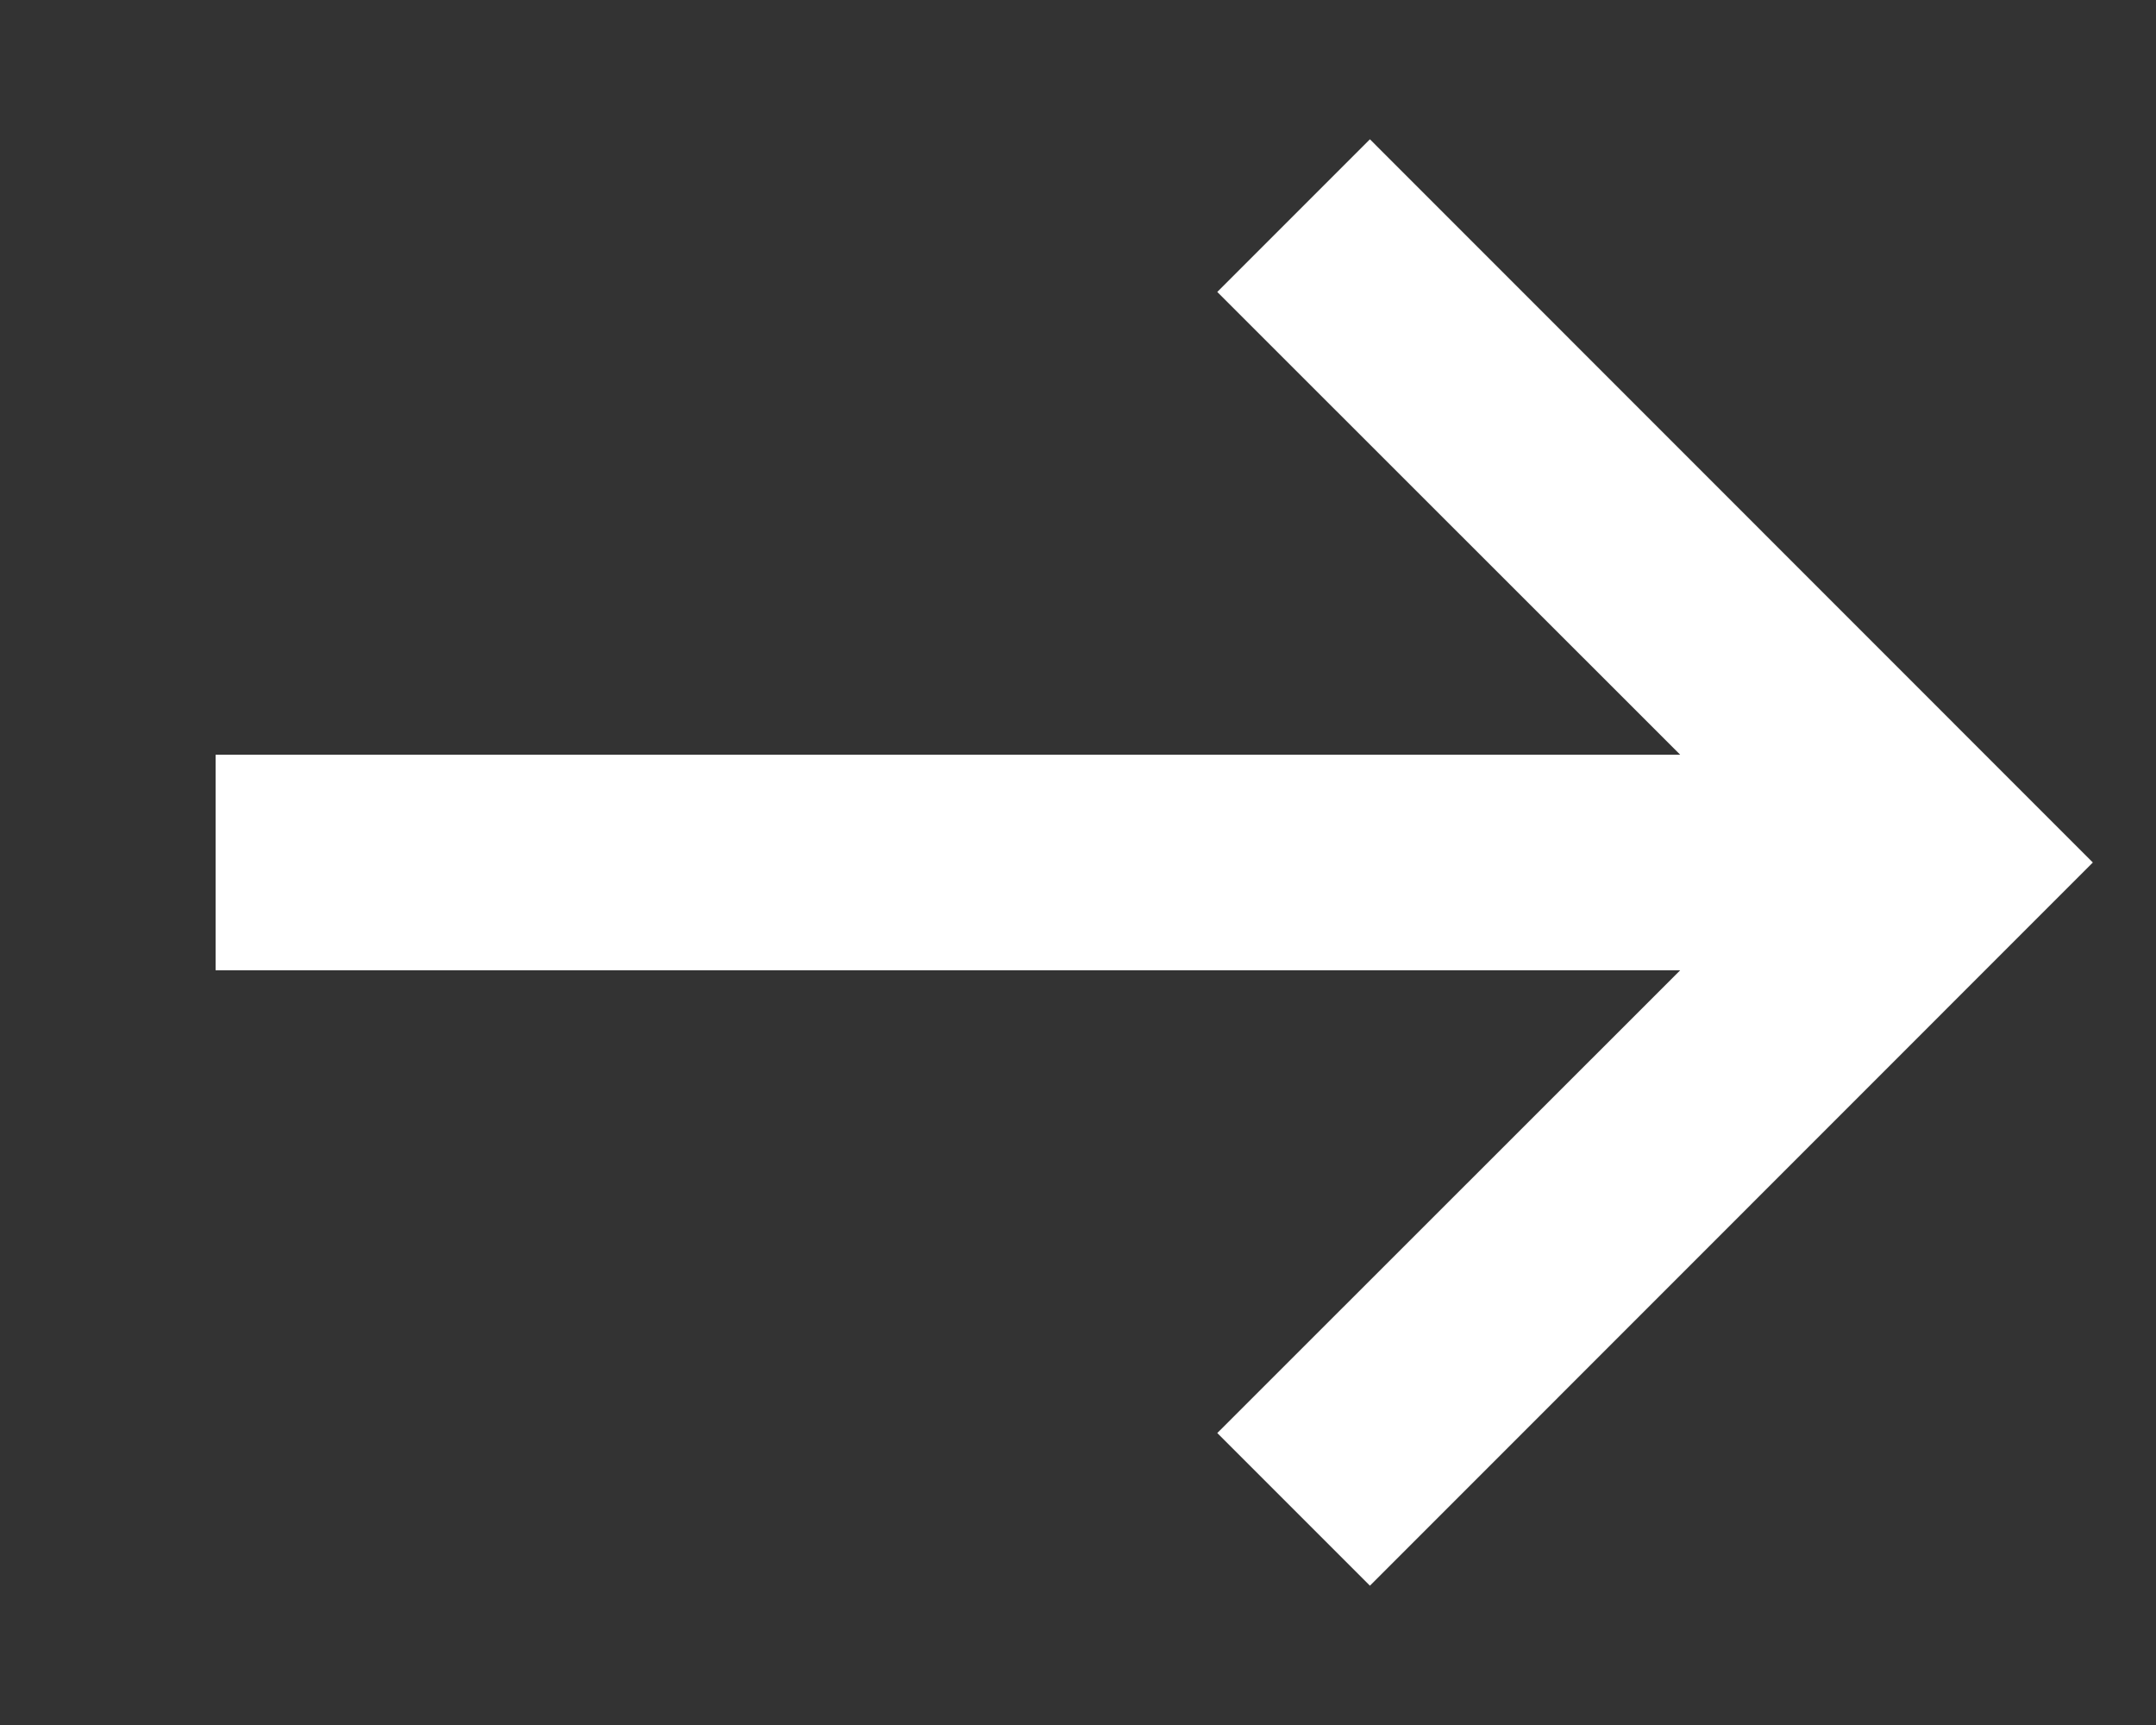 <?xml version="1.0" encoding="utf-8" ?>
<svg xmlns="http://www.w3.org/2000/svg" xmlns:xlink="http://www.w3.org/1999/xlink" width="10" height="8" viewBox="0 0 10 8">
	<rect x="0" y="0" width="10" height="8" fill="#333333" stroke="none"/>
	<path transform="matrix(1 0 0 1 1 1)" d="M8.707 3L5.354 -0.354L4.646 0.354L6.793 2.5L0 2.5L0 3.5L6.793 3.5L4.646 5.646L5.354 6.354L8.707 3Z" fill-rule="evenodd" fill="rgb(255, 255, 255)"/>
</svg>
